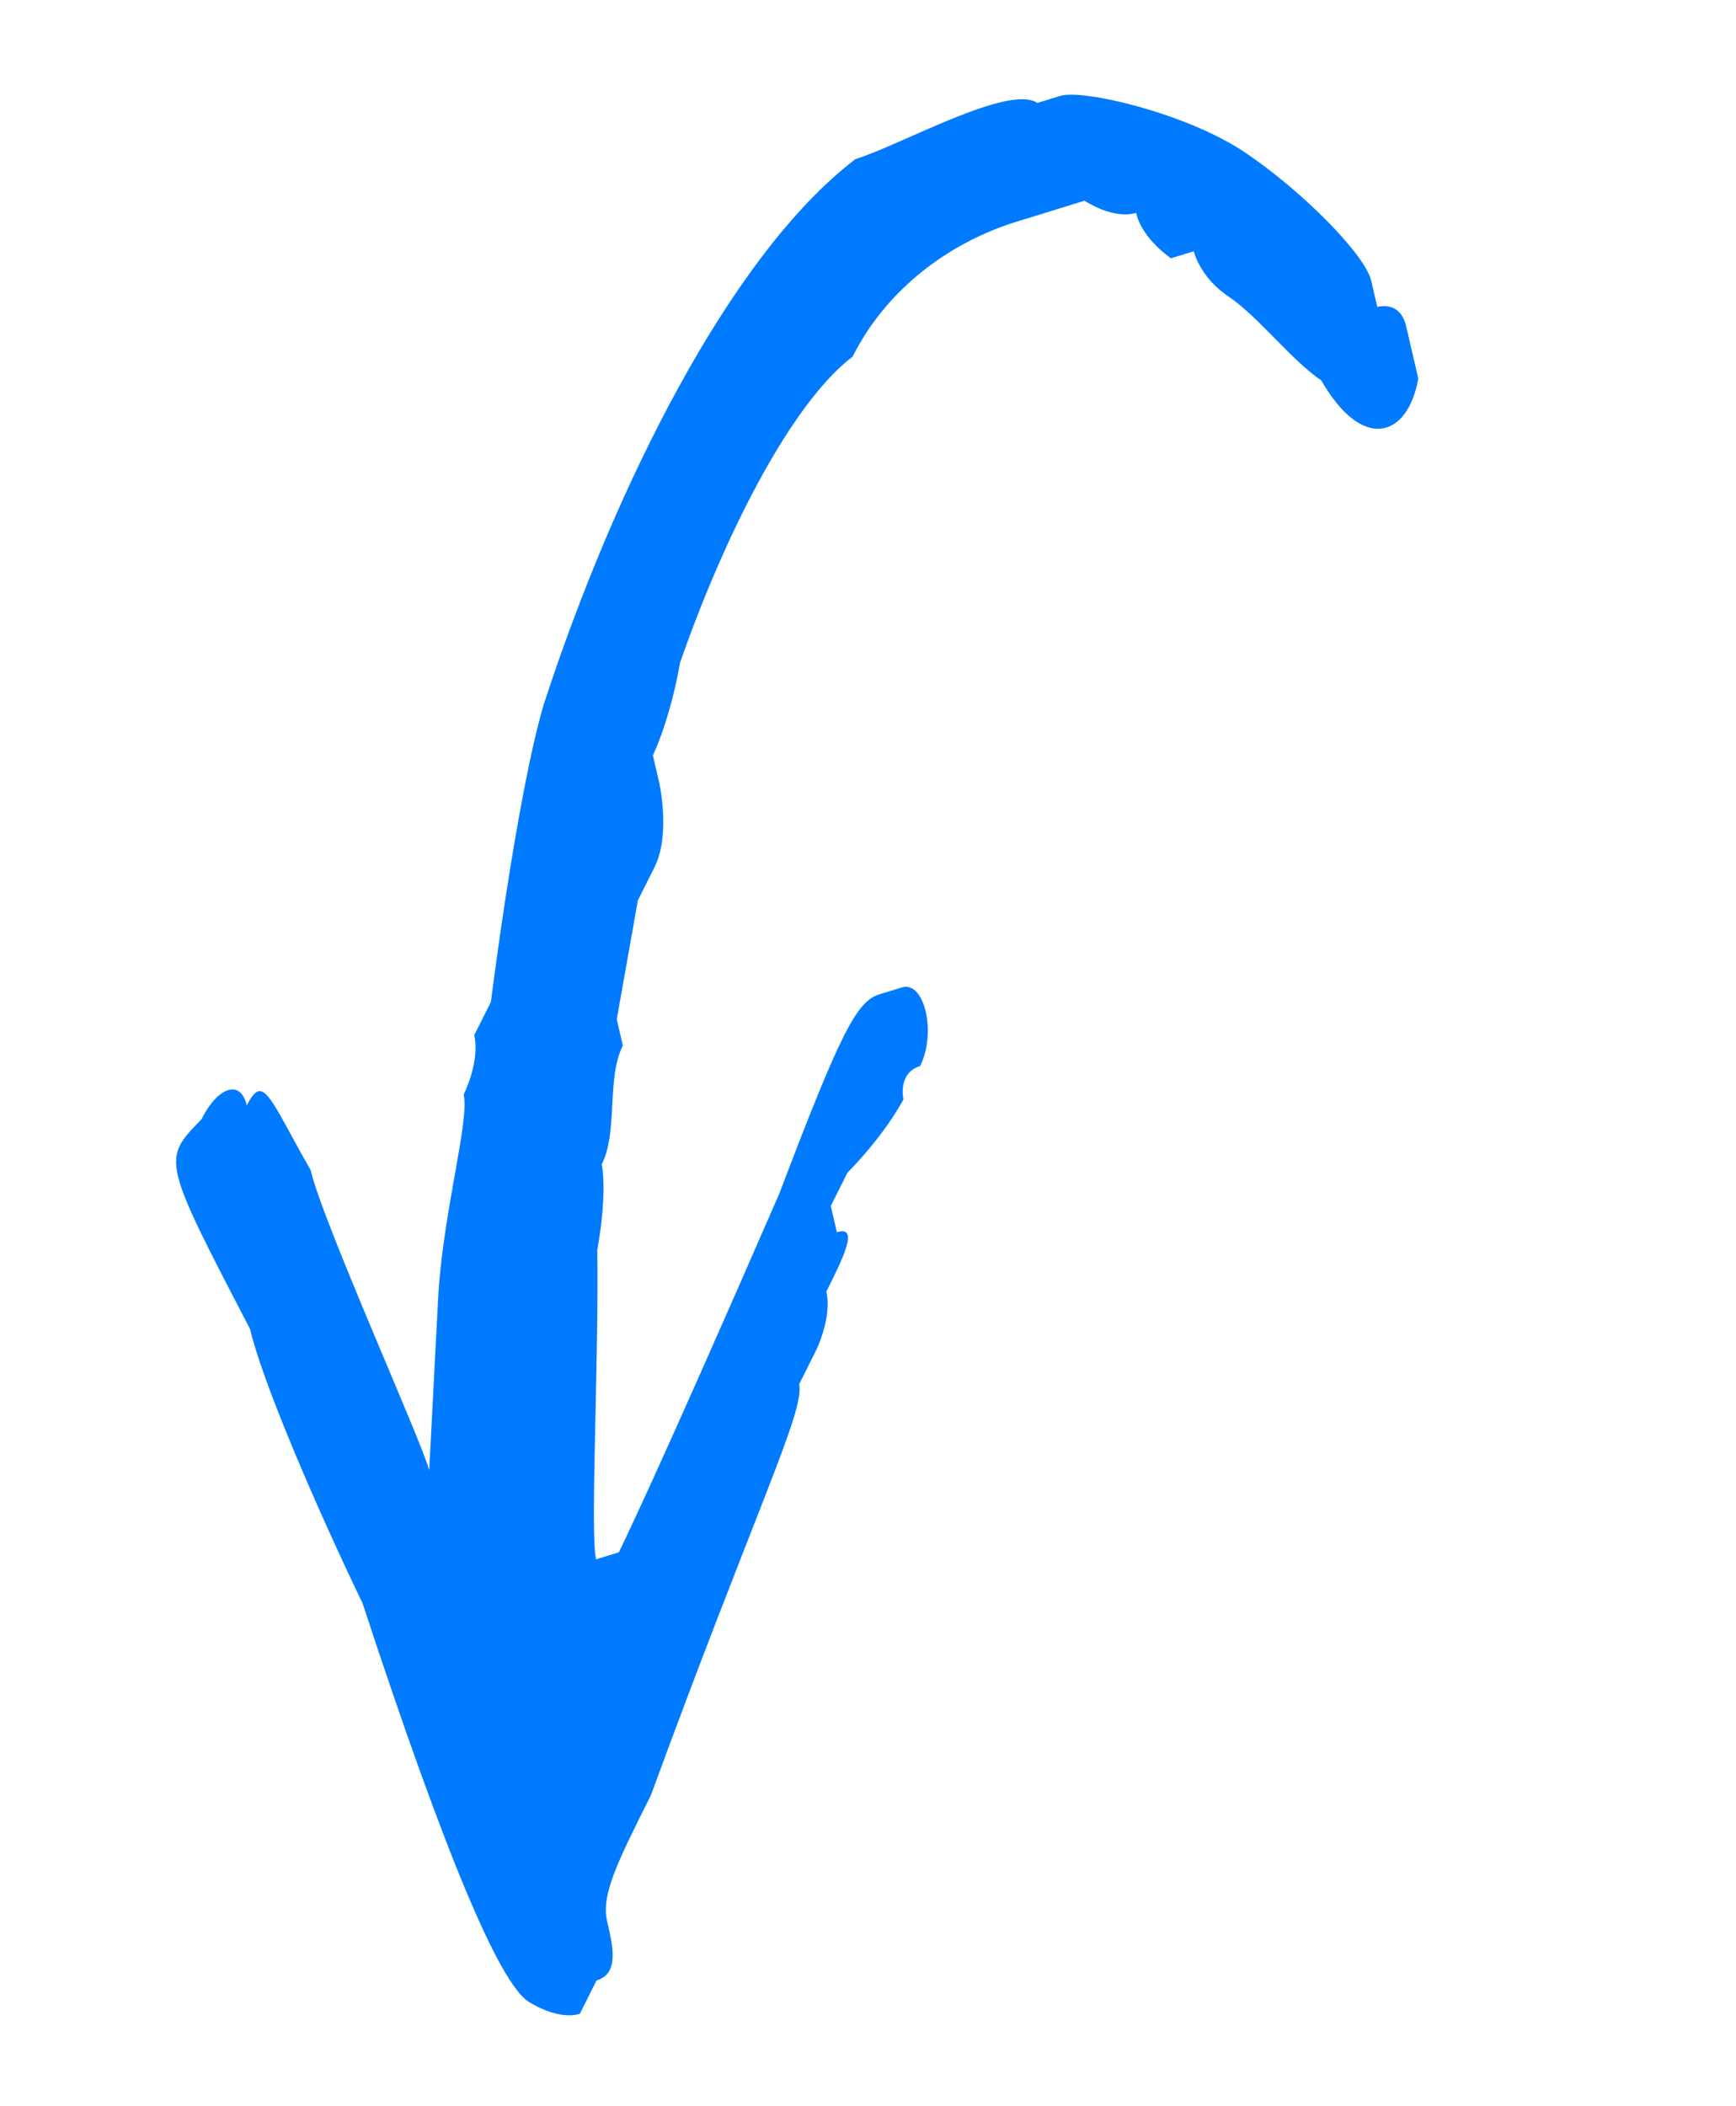<svg width="47" height="57" viewBox="0 0 47 57" fill="none" xmlns="http://www.w3.org/2000/svg">
<path d="M16.15 53.605C16.766 53.415 16.601 52.706 16.436 51.997C16.271 51.287 16.721 50.388 17.623 48.589C20.448 40.875 21.8 38.177 21.635 37.468C21.635 37.468 22.086 36.568 22.086 36.568C22.086 36.568 22.536 35.669 22.371 34.96C22.822 34.06 23.273 33.161 22.657 33.351L22.492 32.642C22.492 32.642 22.492 32.642 22.943 31.742C24.009 30.653 24.46 29.753 24.46 29.753C24.46 29.753 24.295 29.044 24.911 28.854C25.361 27.955 25.031 26.536 24.416 26.726L23.8 26.916C23.184 27.106 22.734 28.006 21.096 32.312C17.655 40.217 16.754 42.015 16.754 42.015L16.138 42.205C15.973 41.496 16.215 36.86 16.171 33.833C16.456 32.224 16.291 31.515 16.291 31.515C16.742 30.616 16.412 29.197 16.863 28.297C16.698 27.588 16.698 27.588 16.698 27.588L17.269 24.371C17.269 24.371 17.269 24.371 17.72 23.471C18.171 22.572 17.841 21.154 17.841 21.154L17.676 20.444C17.676 20.444 18.127 19.545 18.412 17.936C19.599 14.529 21.402 10.931 23.084 9.652C23.985 7.853 25.668 6.574 27.515 6.003C28.13 5.813 28.746 5.623 28.746 5.623C28.746 5.623 28.746 5.623 29.361 5.433C29.361 5.433 30.142 5.952 30.758 5.762C30.923 6.472 31.703 6.991 31.703 6.991L32.319 6.801C32.319 6.801 32.484 7.51 33.265 8.029C34.045 8.549 34.991 9.777 35.772 10.296C36.882 12.234 38.113 11.854 38.399 10.246L38.234 9.536C38.234 9.536 38.234 9.536 38.069 8.827C37.904 8.118 37.288 8.308 37.288 8.308C37.288 8.308 37.288 8.308 37.124 7.598C36.959 6.889 35.232 5.141 33.671 4.103C32.11 3.064 29.317 2.406 28.702 2.596L28.086 2.786C27.305 2.267 24.392 3.926 23.161 4.306C19.797 6.865 16.642 13.161 14.718 19.076C13.982 21.584 13.29 27.12 13.29 27.12C13.29 27.12 13.29 27.12 12.839 28.019C13.004 28.729 12.553 29.628 12.553 29.628C12.718 30.337 11.982 32.845 11.861 35.163C11.74 37.481 11.62 39.799 11.62 39.799C11.454 39.09 8.738 33.086 8.409 31.668C7.298 29.73 7.133 29.02 6.682 29.92C6.517 29.21 5.902 29.401 5.451 30.3C4.385 31.389 4.385 31.389 6.771 35.974C7.101 37.393 8.541 40.749 9.817 43.397C12.082 50.3 13.523 53.656 14.303 54.175C14.303 54.175 15.084 54.695 15.699 54.505C15.699 54.505 15.699 54.505 16.15 53.605ZM33.715 7.13C33.55 6.421 33.55 6.421 33.715 7.13C34.331 6.94 34.331 6.94 33.715 7.13C34.331 6.94 33.715 7.13 33.715 7.13Z" fill="#007AFF"/>
</svg>
